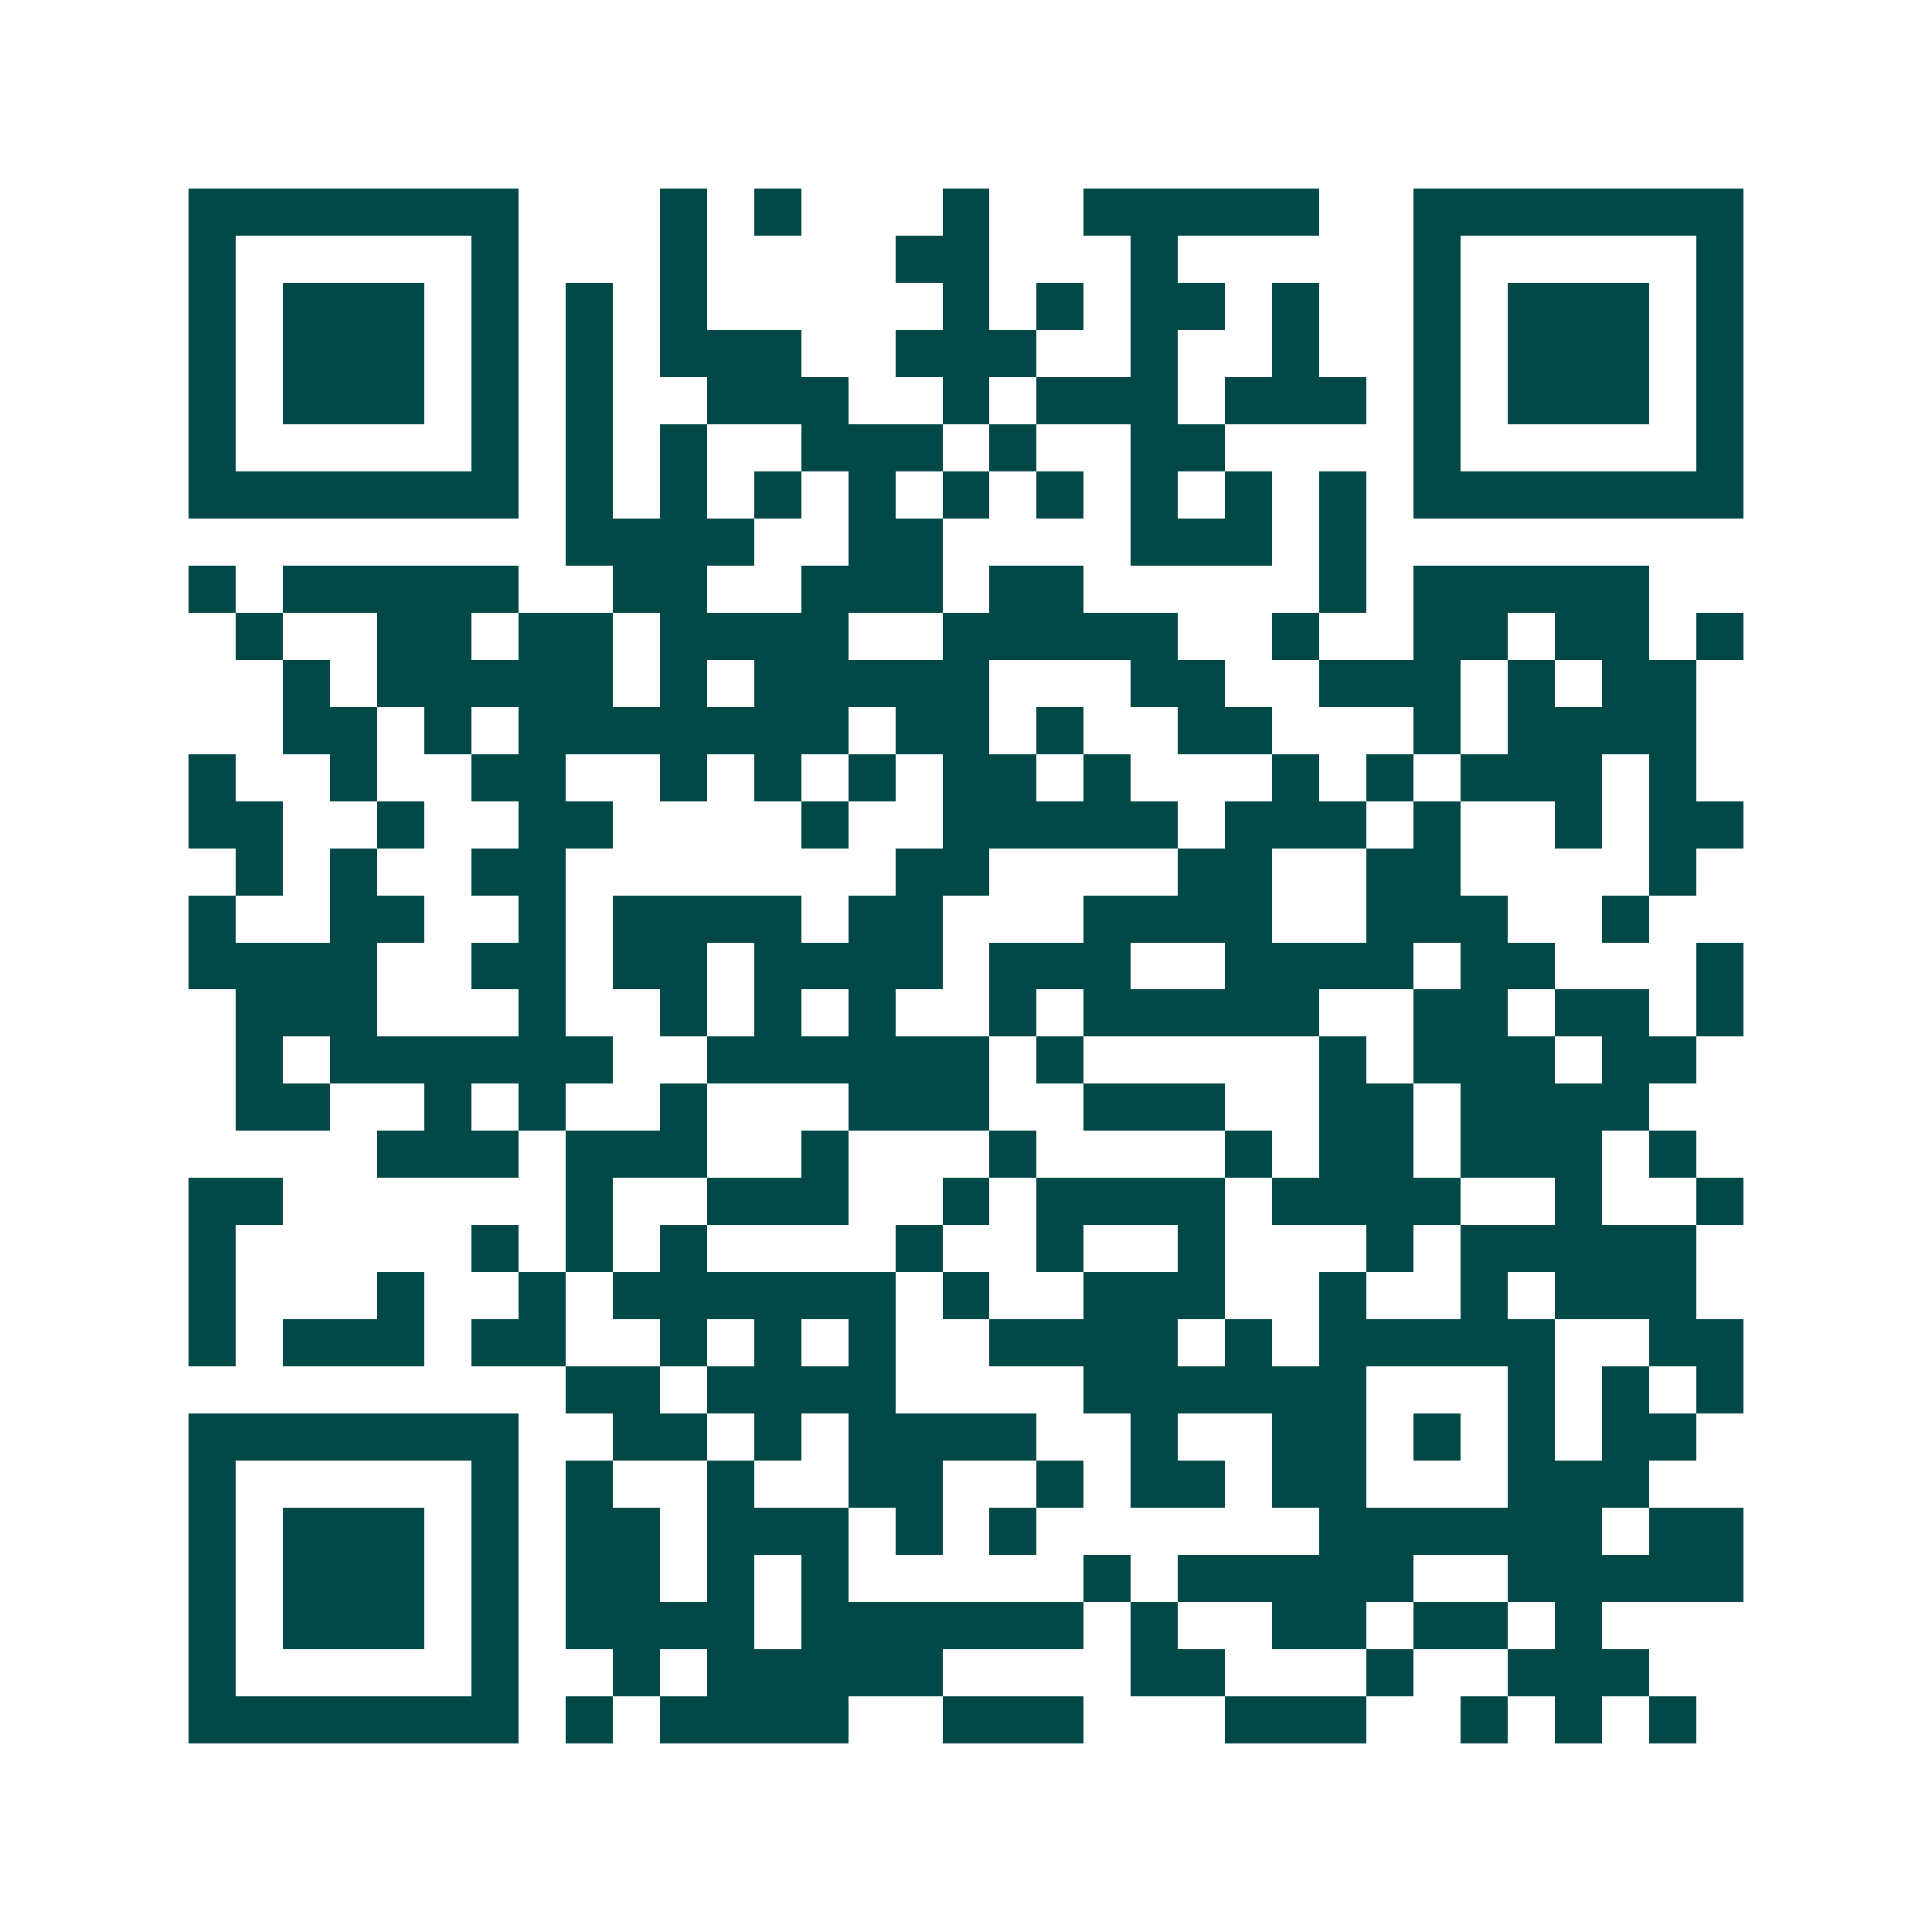 <svg xmlns="http://www.w3.org/2000/svg" width="200" height="200" viewBox="0 0 41 41" shape-rendering="crispEdges"><path fill="#ffffff" d="M0 0h41v41H0z"/><path stroke="#014847" d="M4 4.5h7m3 0h1m1 0h1m3 0h1m2 0h5m2 0h7M4 5.5h1m5 0h1m3 0h1m4 0h2m3 0h1m5 0h1m5 0h1M4 6.5h1m1 0h3m1 0h1m1 0h1m1 0h1m5 0h1m1 0h1m1 0h2m1 0h1m2 0h1m1 0h3m1 0h1M4 7.5h1m1 0h3m1 0h1m1 0h1m1 0h3m2 0h3m2 0h1m2 0h1m2 0h1m1 0h3m1 0h1M4 8.5h1m1 0h3m1 0h1m1 0h1m2 0h3m2 0h1m1 0h3m1 0h3m1 0h1m1 0h3m1 0h1M4 9.5h1m5 0h1m1 0h1m1 0h1m2 0h3m1 0h1m2 0h2m4 0h1m5 0h1M4 10.5h7m1 0h1m1 0h1m1 0h1m1 0h1m1 0h1m1 0h1m1 0h1m1 0h1m1 0h1m1 0h7M12 11.5h4m2 0h2m4 0h3m1 0h1M4 12.5h1m1 0h5m2 0h2m2 0h3m1 0h2m5 0h1m1 0h5M5 13.5h1m2 0h2m1 0h2m1 0h4m2 0h5m2 0h1m2 0h2m1 0h2m1 0h1M6 14.5h1m1 0h5m1 0h1m1 0h5m3 0h2m2 0h3m1 0h1m1 0h2M6 15.5h2m1 0h1m1 0h7m1 0h2m1 0h1m2 0h2m3 0h1m1 0h4M4 16.5h1m2 0h1m2 0h2m2 0h1m1 0h1m1 0h1m1 0h2m1 0h1m3 0h1m1 0h1m1 0h3m1 0h1M4 17.5h2m2 0h1m2 0h2m4 0h1m2 0h5m1 0h3m1 0h1m2 0h1m1 0h2M5 18.5h1m1 0h1m2 0h2m7 0h2m4 0h2m2 0h2m4 0h1M4 19.5h1m2 0h2m2 0h1m1 0h4m1 0h2m3 0h4m2 0h3m2 0h1M4 20.5h4m2 0h2m1 0h2m1 0h4m1 0h3m2 0h4m1 0h2m3 0h1M5 21.5h3m3 0h1m2 0h1m1 0h1m1 0h1m2 0h1m1 0h5m2 0h2m1 0h2m1 0h1M5 22.5h1m1 0h6m2 0h6m1 0h1m5 0h1m1 0h3m1 0h2M5 23.5h2m2 0h1m1 0h1m2 0h1m3 0h3m2 0h3m2 0h2m1 0h4M8 24.5h3m1 0h3m2 0h1m3 0h1m4 0h1m1 0h2m1 0h3m1 0h1M4 25.5h2m6 0h1m2 0h3m2 0h1m1 0h4m1 0h4m2 0h1m2 0h1M4 26.5h1m5 0h1m1 0h1m1 0h1m4 0h1m2 0h1m2 0h1m3 0h1m1 0h5M4 27.5h1m3 0h1m2 0h1m1 0h6m1 0h1m2 0h3m2 0h1m2 0h1m1 0h3M4 28.5h1m1 0h3m1 0h2m2 0h1m1 0h1m1 0h1m2 0h4m1 0h1m1 0h5m2 0h2M12 29.5h2m1 0h4m4 0h6m3 0h1m1 0h1m1 0h1M4 30.5h7m2 0h2m1 0h1m1 0h4m2 0h1m2 0h2m1 0h1m1 0h1m1 0h2M4 31.5h1m5 0h1m1 0h1m2 0h1m2 0h2m2 0h1m1 0h2m1 0h2m3 0h3M4 32.5h1m1 0h3m1 0h1m1 0h2m1 0h3m1 0h1m1 0h1m6 0h6m1 0h2M4 33.5h1m1 0h3m1 0h1m1 0h2m1 0h1m1 0h1m5 0h1m1 0h5m2 0h5M4 34.5h1m1 0h3m1 0h1m1 0h4m1 0h6m1 0h1m2 0h2m1 0h2m1 0h1M4 35.5h1m5 0h1m2 0h1m1 0h5m4 0h2m3 0h1m2 0h3M4 36.5h7m1 0h1m1 0h4m2 0h3m3 0h3m2 0h1m1 0h1m1 0h1"/></svg>
